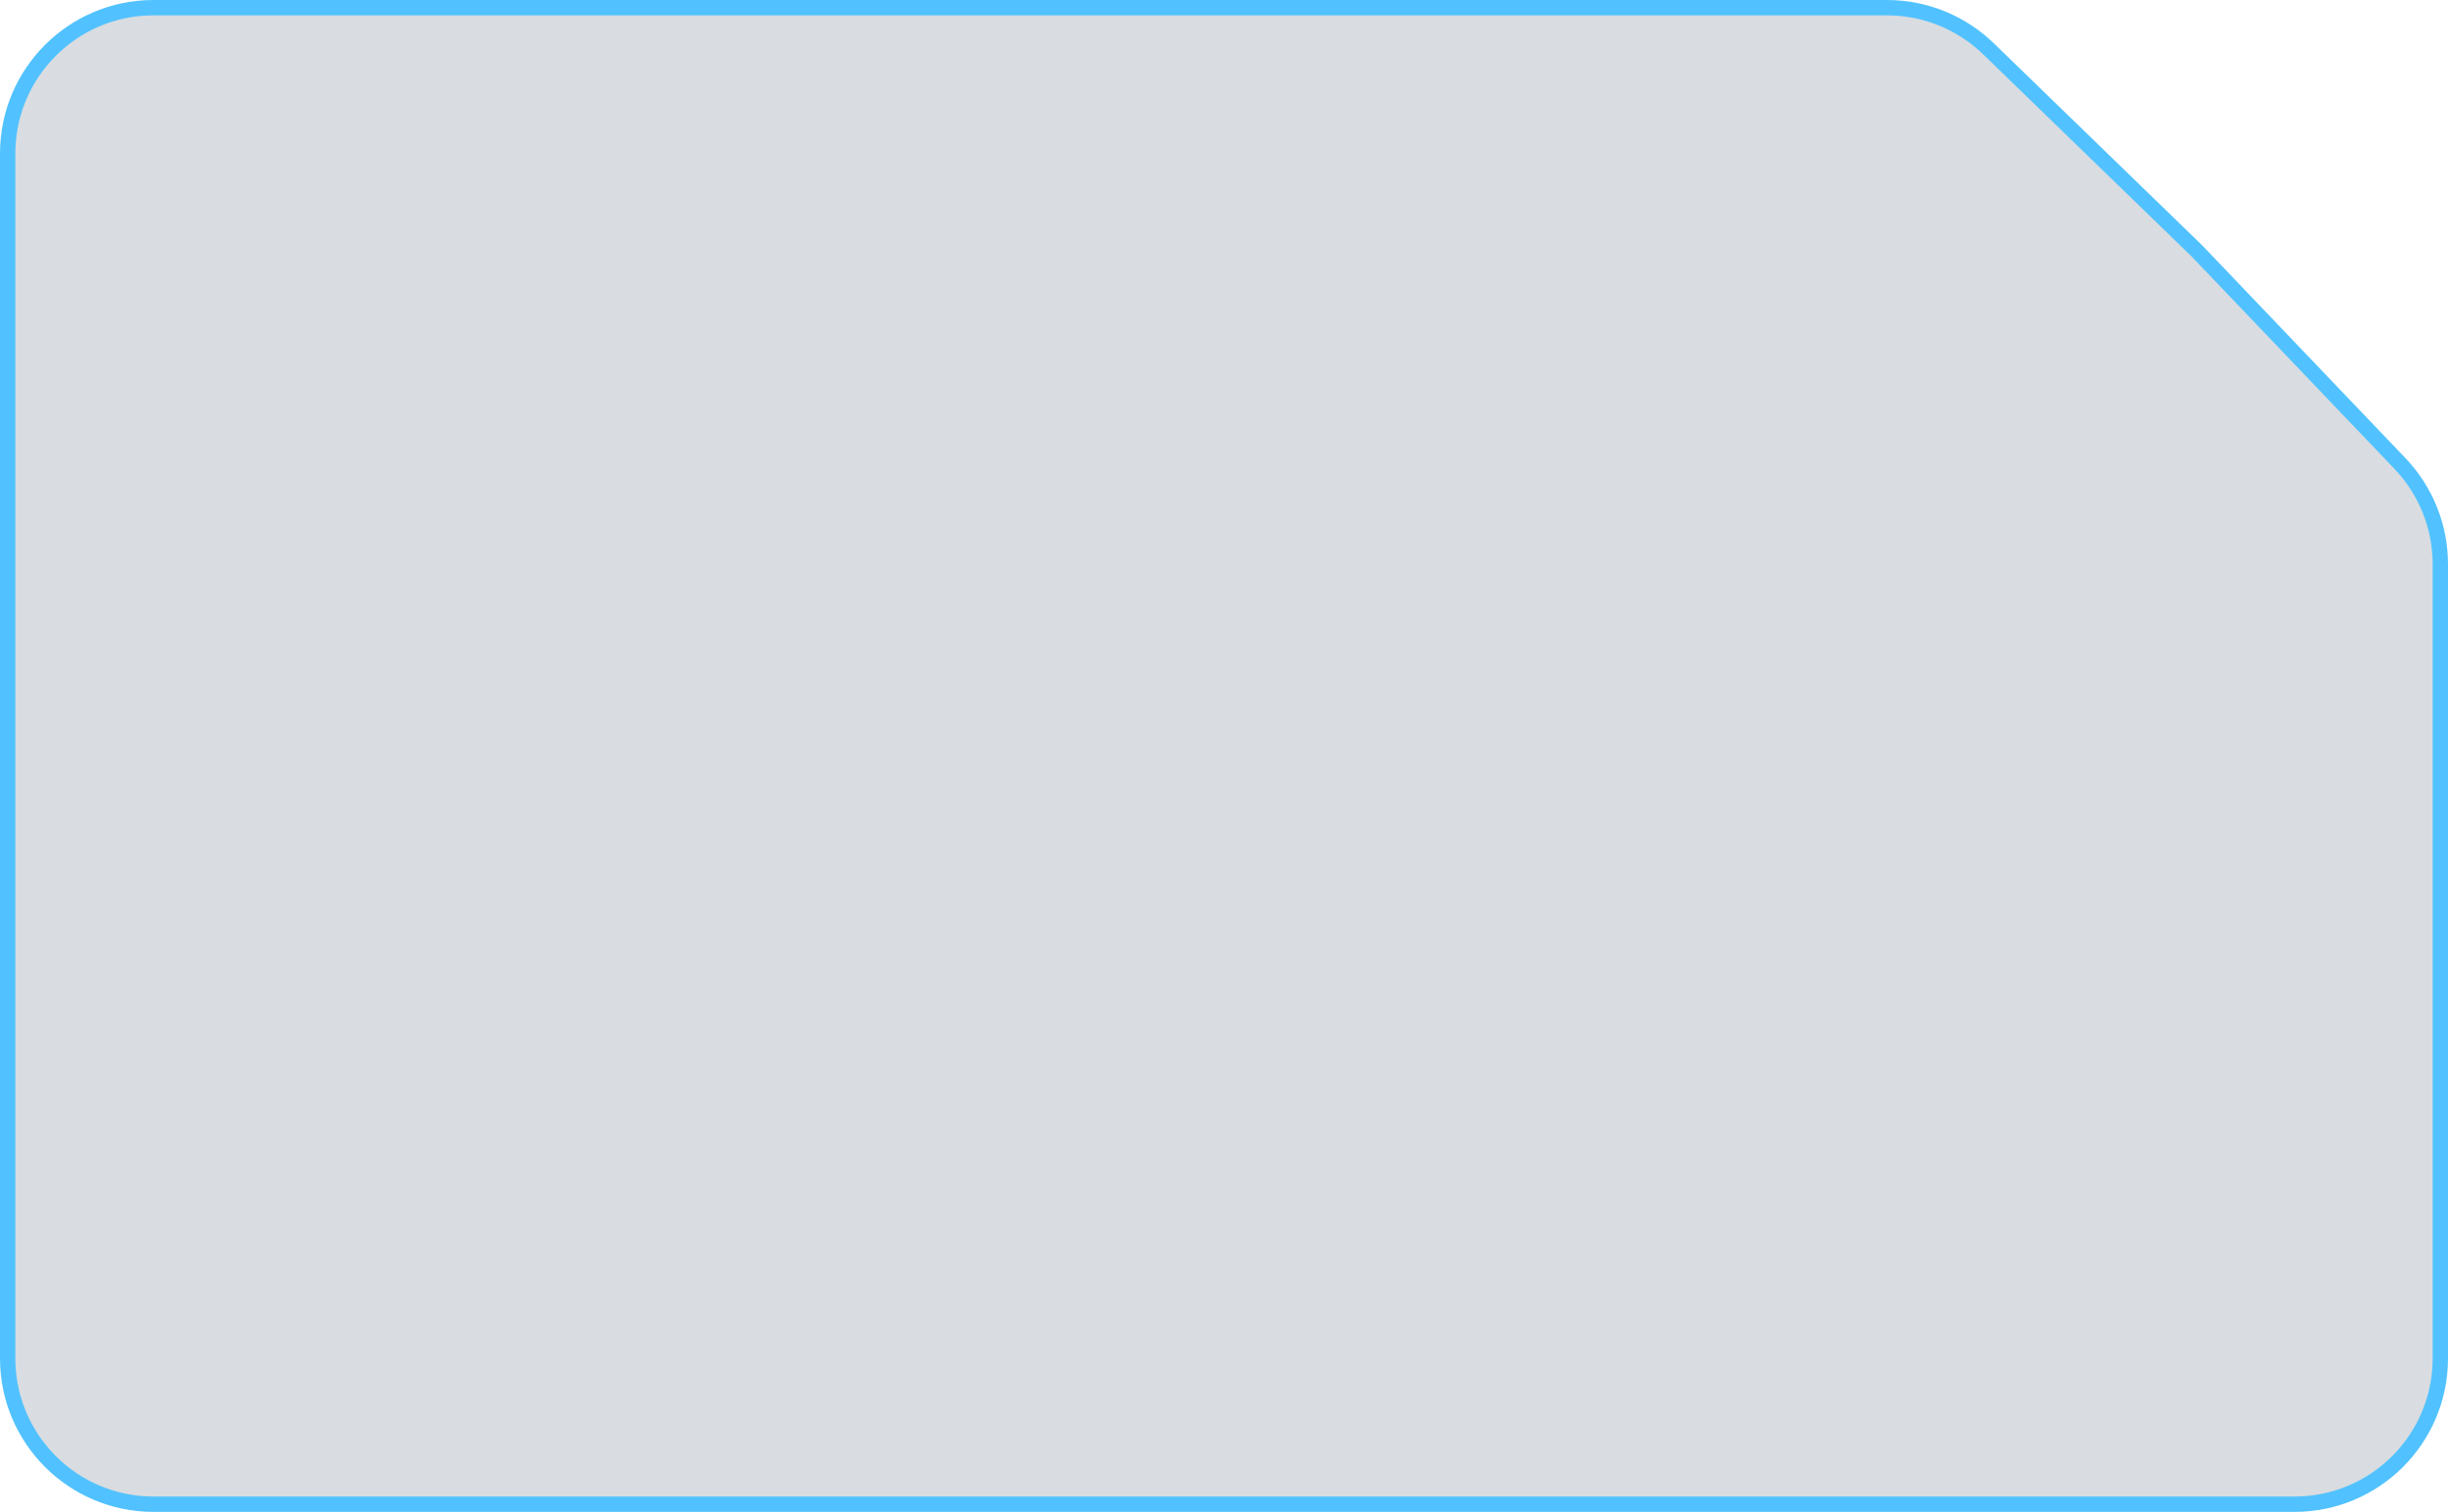 <?xml version="1.0" encoding="UTF-8"?> <svg xmlns="http://www.w3.org/2000/svg" width="319" height="197" viewBox="0 0 319 197" fill="none"><path data-figma-bg-blur-radius="20" d="M299 196H20C9.507 196 1 187.493 1 177V20C1 9.507 9.507 1 20 1H245.895C250.833 1 255.577 2.922 259.122 6.36L286.29 32.704L312.739 60.393C316.116 63.928 318 68.629 318 73.517V177C318 187.493 309.493 196 299 196Z" fill="#223449" fill-opacity="0.17" stroke="#51C2FF" stroke-width="2"></path><defs><clipPath id="bgblur_0_2982_10673_clip_path"><path transform="translate(20 20)" d="M299 196H20C9.507 196 1 187.493 1 177V20C1 9.507 9.507 1 20 1H245.895C250.833 1 255.577 2.922 259.122 6.36L286.29 32.704L312.739 60.393C316.116 63.928 318 68.629 318 73.517V177C318 187.493 309.493 196 299 196Z"></path></clipPath></defs></svg> 
